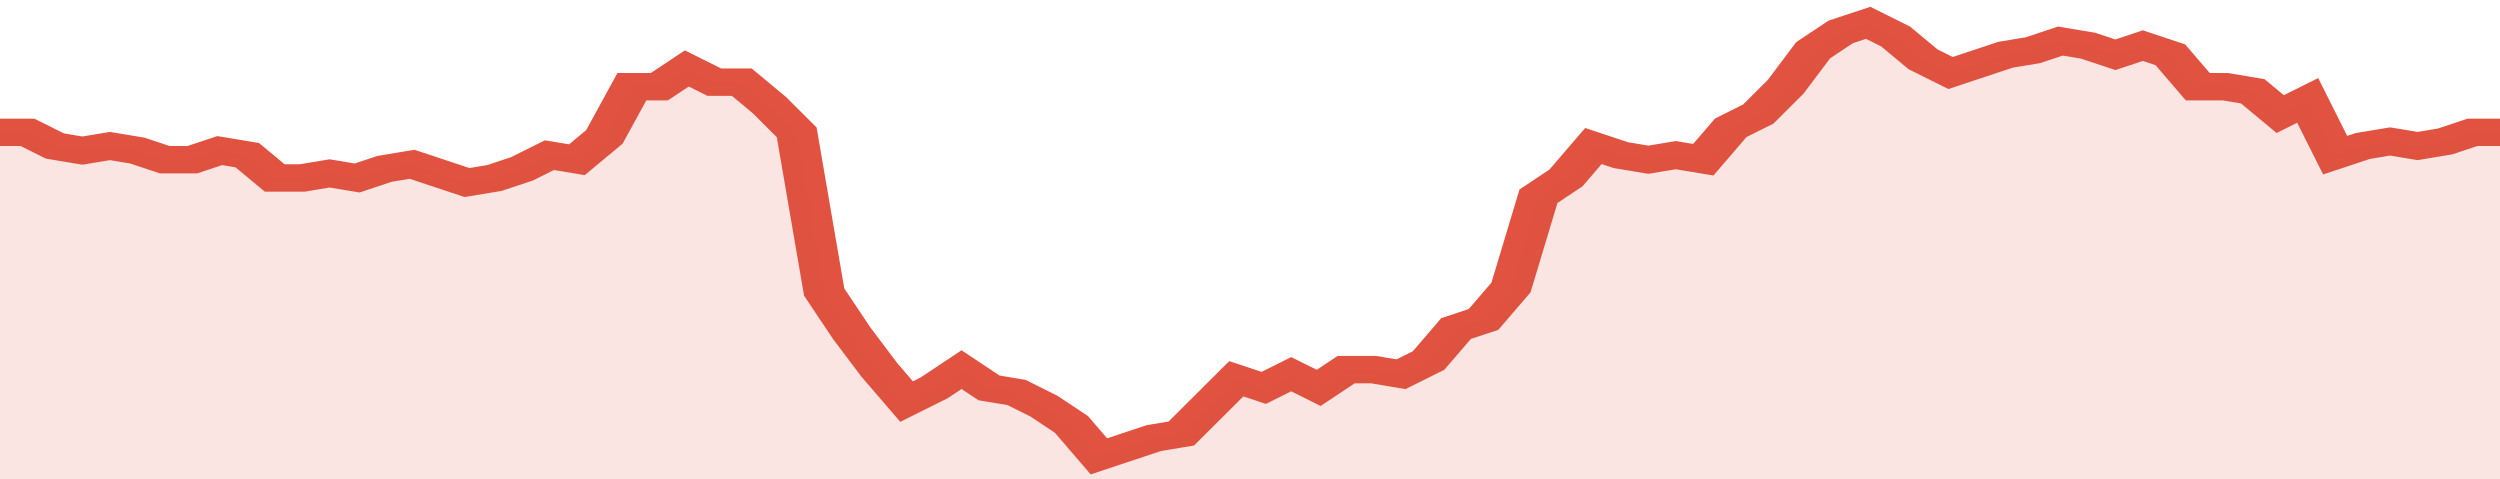 <svg xmlns="http://www.w3.org/2000/svg" viewBox="0 0 364 105" width="120" height="23" preserveAspectRatio="none">
				 <polyline fill="none" stroke="#E15241" stroke-width="6" points="0, 29 4, 29 8, 32 12, 33 16, 32 20, 33 24, 35 28, 35 32, 33 36, 34 40, 39 44, 39 48, 38 52, 39 56, 37 60, 36 64, 38 68, 40 72, 39 76, 37 80, 34 84, 35 88, 30 92, 19 96, 19 100, 15 104, 18 108, 18 112, 23 116, 29 120, 64 124, 73 128, 81 132, 88 136, 85 140, 81 144, 85 148, 86 152, 89 156, 93 160, 100 164, 98 168, 96 172, 95 176, 89 180, 83 184, 85 188, 82 192, 85 196, 81 200, 81 204, 82 208, 79 212, 72 216, 70 220, 63 224, 43 228, 39 232, 32 236, 34 240, 35 244, 34 248, 35 252, 28 256, 25 260, 19 264, 11 268, 7 272, 5 276, 8 280, 13 284, 16 288, 14 292, 12 296, 11 300, 9 304, 10 308, 12 312, 10 316, 12 320, 19 324, 19 328, 20 332, 25 336, 22 340, 34 344, 32 348, 31 352, 32 356, 31 360, 29 364, 29 364, 29 "> </polyline>
				 <polygon fill="#E15241" opacity="0.15" points="0, 105 0, 29 4, 29 8, 32 12, 33 16, 32 20, 33 24, 35 28, 35 32, 33 36, 34 40, 39 44, 39 48, 38 52, 39 56, 37 60, 36 64, 38 68, 40 72, 39 76, 37 80, 34 84, 35 88, 30 92, 19 96, 19 100, 15 104, 18 108, 18 112, 23 116, 29 120, 64 124, 73 128, 81 132, 88 136, 85 140, 81 144, 85 148, 86 152, 89 156, 93 160, 100 164, 98 168, 96 172, 95 176, 89 180, 83 184, 85 188, 82 192, 85 196, 81 200, 81 204, 82 208, 79 212, 72 216, 70 220, 63 224, 43 228, 39 232, 32 236, 34 240, 35 244, 34 248, 35 252, 28 256, 25 260, 19 264, 11 268, 7 272, 5 276, 8 280, 13 284, 16 288, 14 292, 12 296, 11 300, 9 304, 10 308, 12 312, 10 316, 12 320, 19 324, 19 328, 20 332, 25 336, 22 340, 34 344, 32 348, 31 352, 32 356, 31 360, 29 364, 29 364, 105 "></polygon>
			</svg>